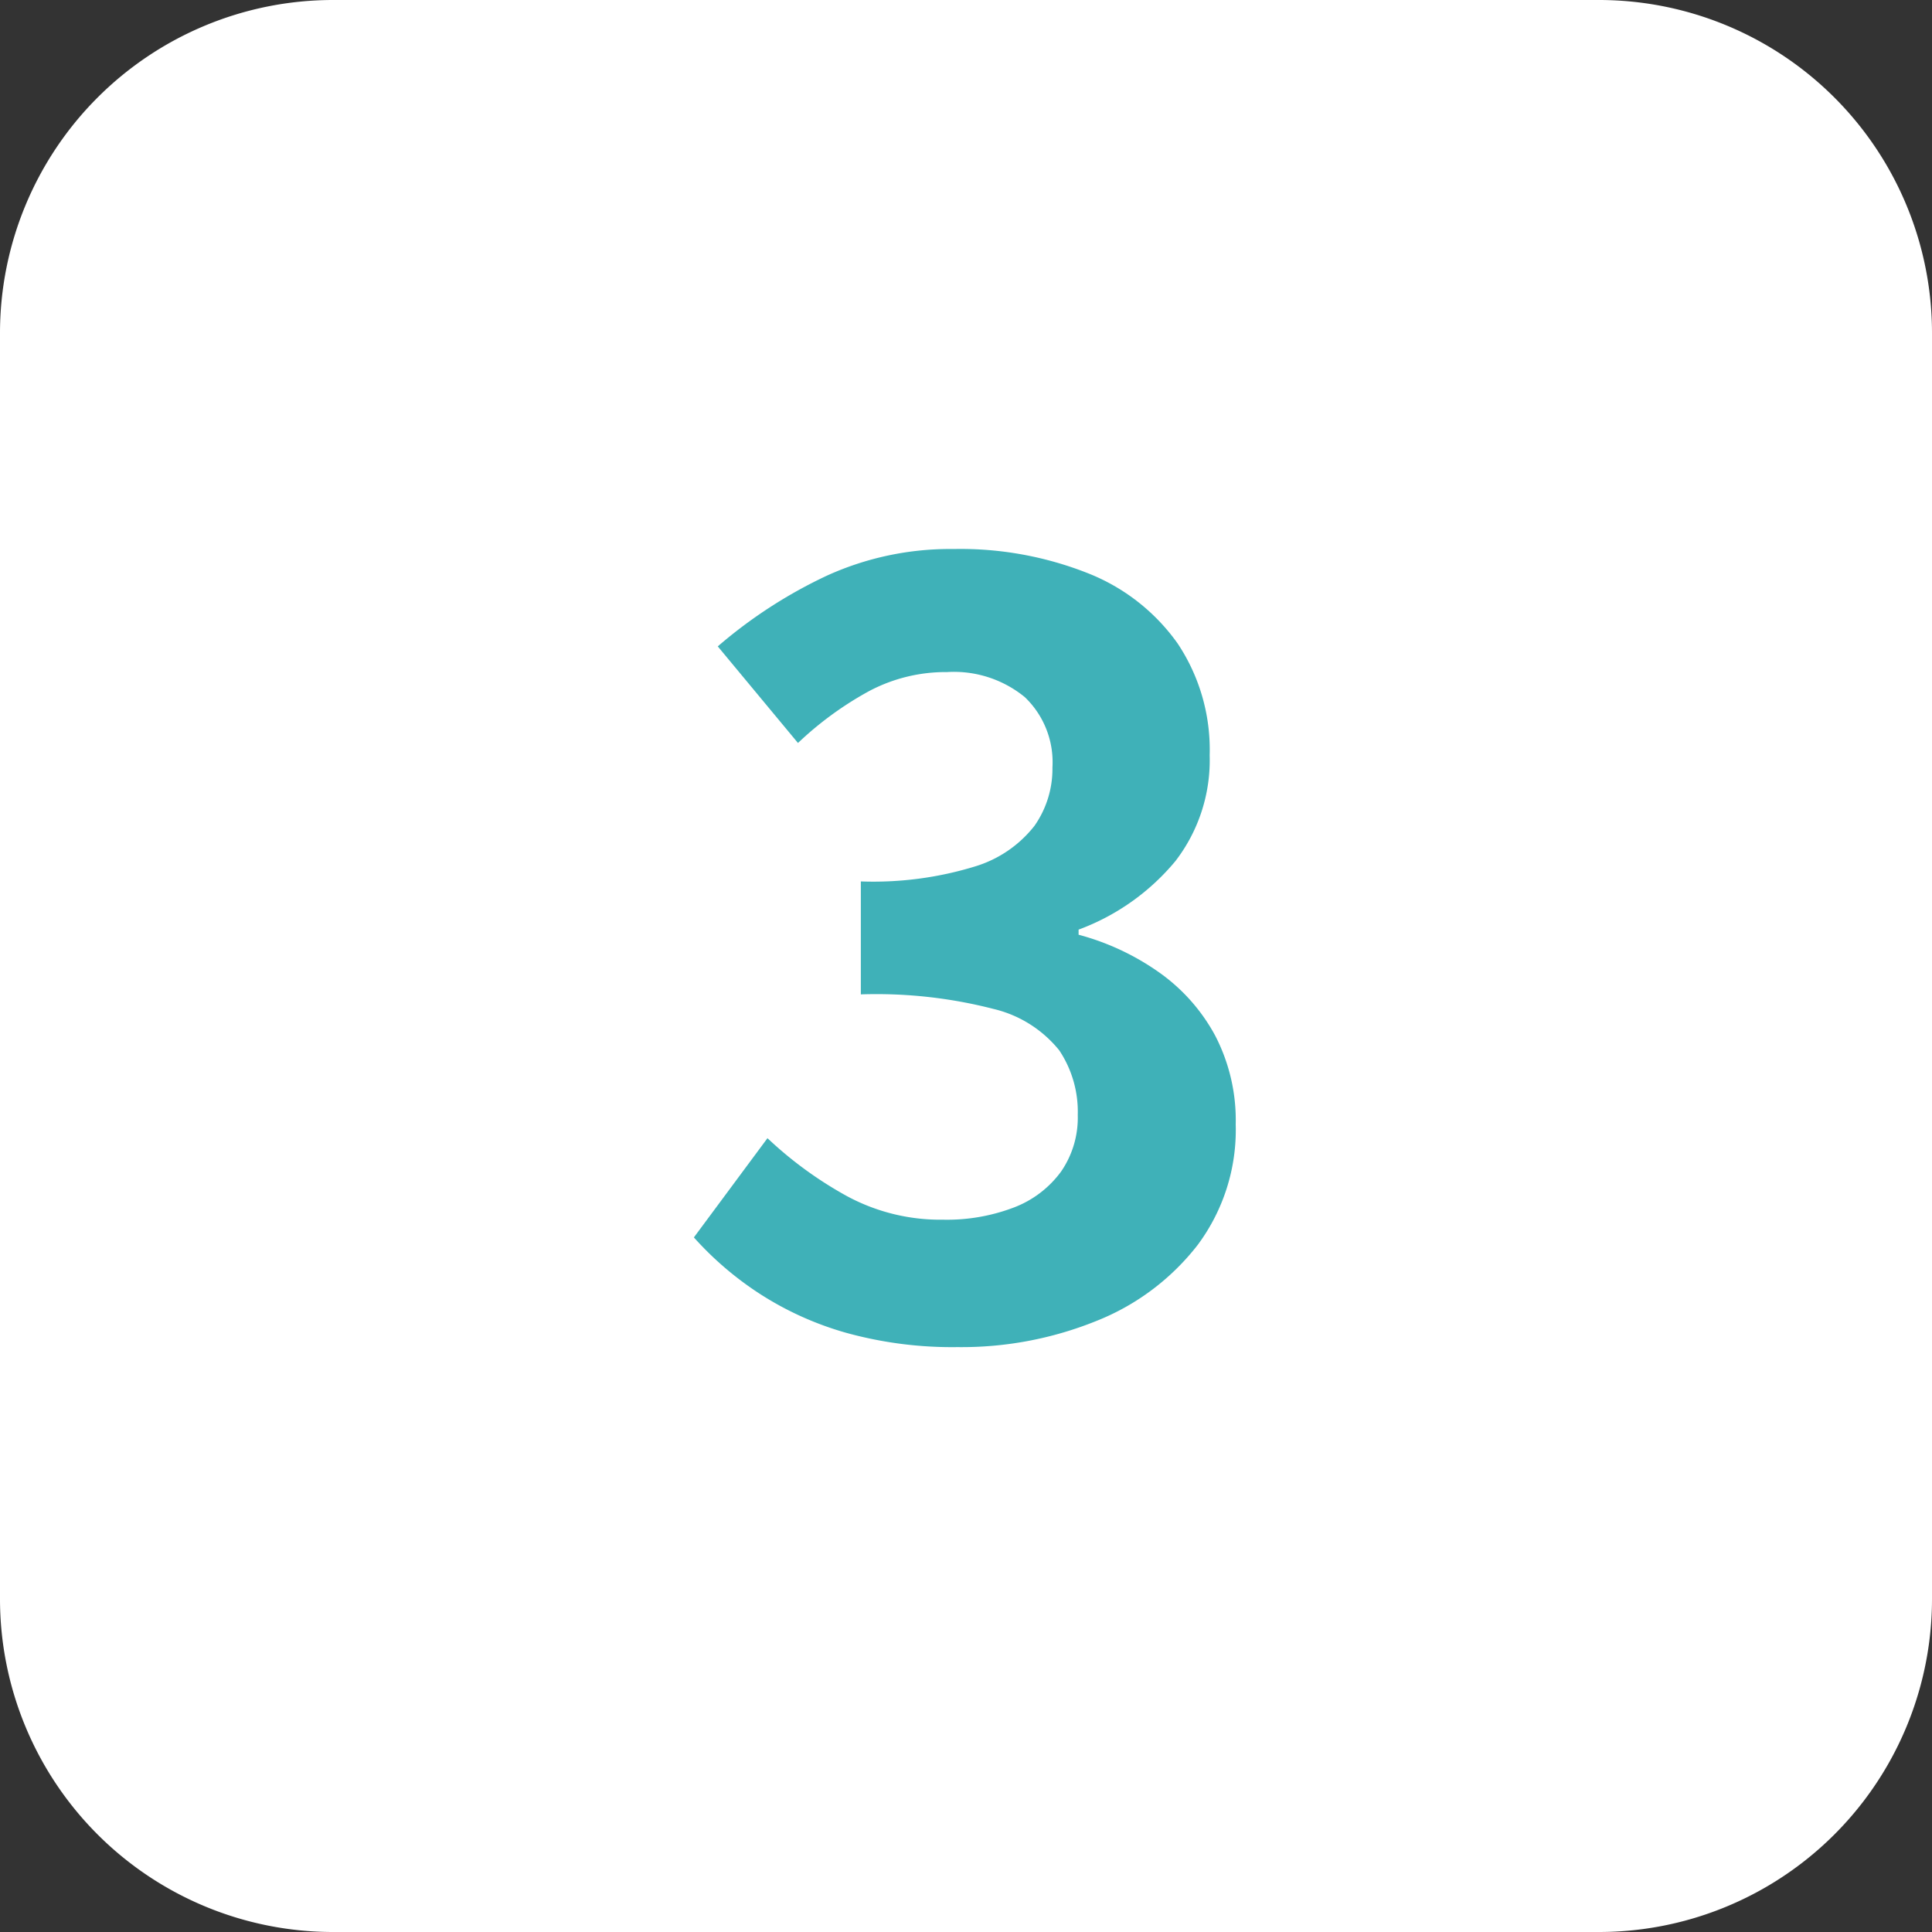 <svg xmlns="http://www.w3.org/2000/svg" width="58" height="58" viewBox="0 0 58 58">
  <rect x="0" y="0" width="58" height="58" fill="#333333" stroke="none"/>
  <g id="グループ_308" data-name="グループ 308" transform="translate(-5430 -3935.588)">
    <path id="パス_37152" data-name="パス 37152" d="M10,0H48A10,10,0,0,1,58,10V48A10,10,0,0,1,48,58H10A10,10,0,0,1,0,48V10A10,10,0,0,1,10,0Z" transform="translate(5430 3935.588)" fill="#fff"/>
    <path id="パス_37153" data-name="パス 37153" d="M8.745.441A11.936,11.936,0,0,1,5.4.011,9.574,9.574,0,0,1,2.795-1.168,9.83,9.83,0,0,1,.831-2.852L3.04-5.831A11.637,11.637,0,0,0,5.411-4.1a5.9,5.9,0,0,0,2.9.716,5.641,5.641,0,0,0,2.133-.369A3.133,3.133,0,0,0,11.855-4.83a2.849,2.849,0,0,0,.5-1.7A3.315,3.315,0,0,0,11.8-8.467,3.6,3.6,0,0,0,9.83-9.71a14.1,14.1,0,0,0-3.987-.438v-3.391a10.412,10.412,0,0,0,3.432-.451,3.583,3.583,0,0,0,1.782-1.22,2.98,2.98,0,0,0,.538-1.752,2.7,2.7,0,0,0-.831-2.111,3.357,3.357,0,0,0-2.333-.751,4.908,4.908,0,0,0-2.345.574,10.157,10.157,0,0,0-2.13,1.555l-2.408-2.9a14.31,14.31,0,0,1,3.275-2.123,8.931,8.931,0,0,1,3.807-.8,10.382,10.382,0,0,1,4.023.724,5.993,5.993,0,0,1,2.7,2.111,5.745,5.745,0,0,1,.962,3.358,4.964,4.964,0,0,1-1.027,3.174,6.871,6.871,0,0,1-2.908,2.059v.153a7.556,7.556,0,0,1,2.405,1.122,5.548,5.548,0,0,1,1.692,1.9,5.514,5.514,0,0,1,.62,2.673,5.781,5.781,0,0,1-1.145,3.622,7.211,7.211,0,0,1-3.04,2.279A10.786,10.786,0,0,1,8.745.441Z" transform="translate(5450 3975.588)" fill="#3fb1b8"/>
  </g>
</svg>
